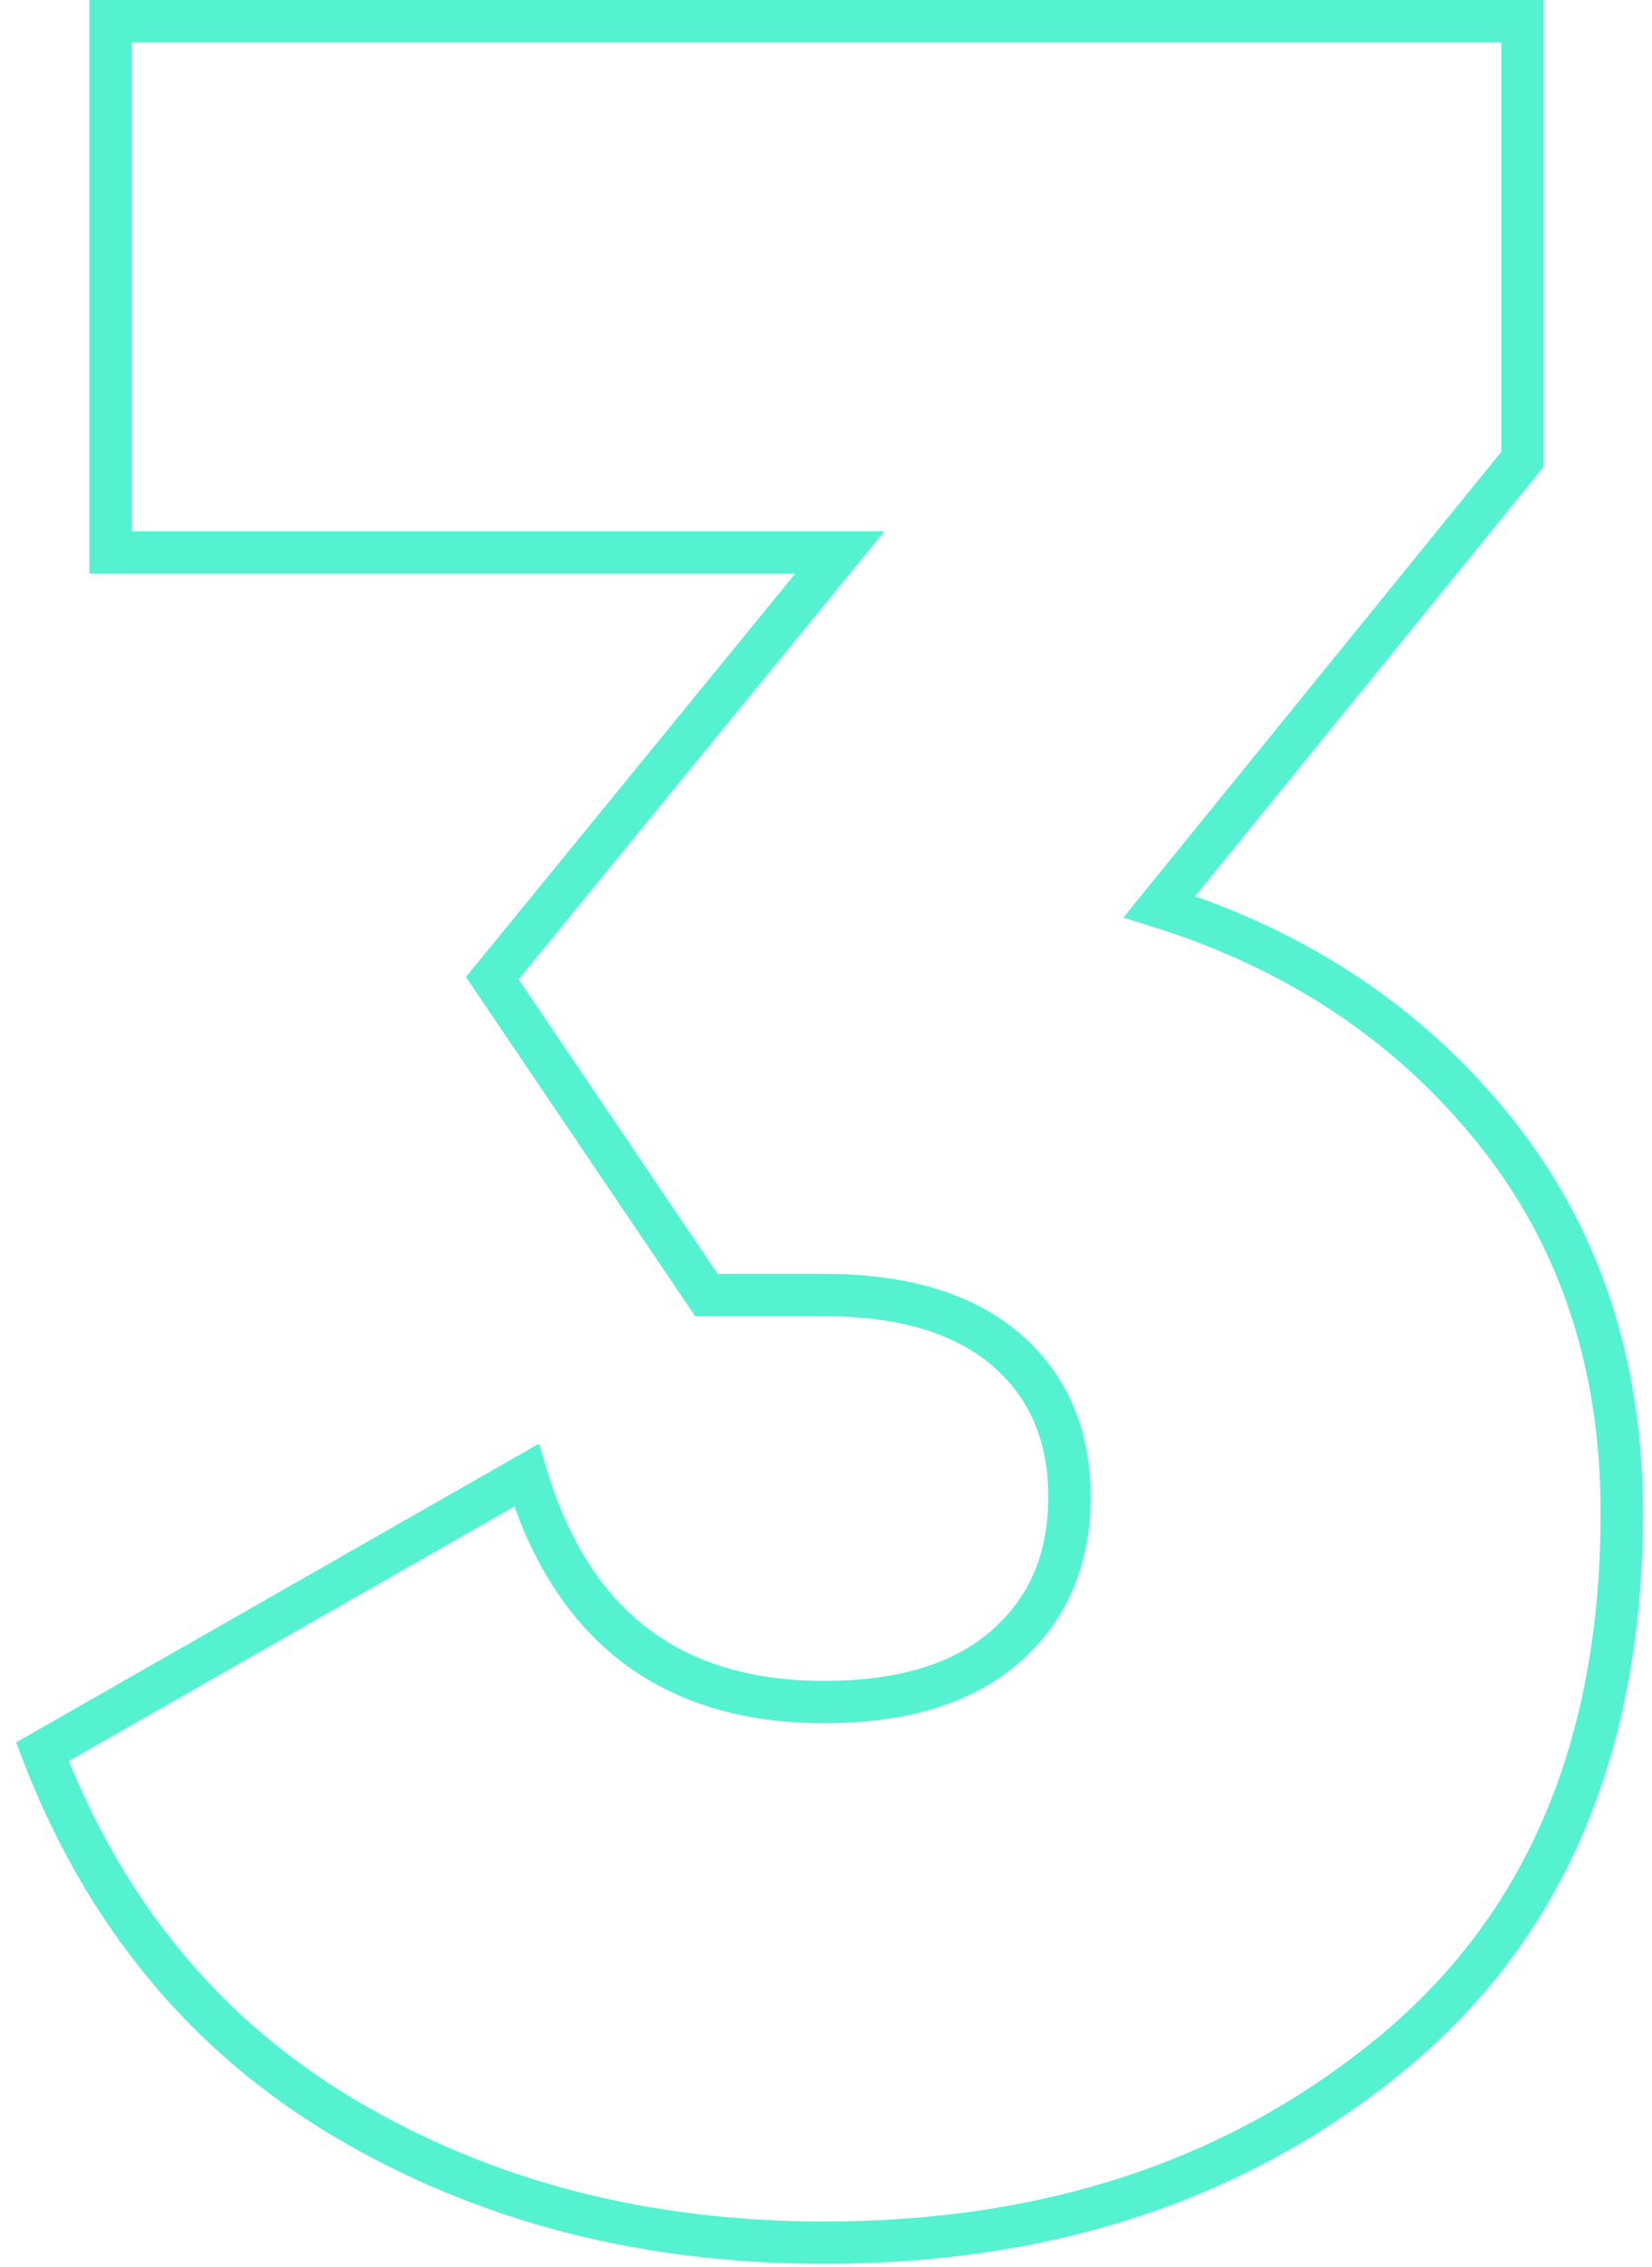 <svg xmlns="http://www.w3.org/2000/svg" xmlns:xlink="http://www.w3.org/1999/xlink" width="78px" height="107px" viewBox="0 0 78 107"><title>Stroke 4</title><g id="LANDING-SAAS" stroke="none" stroke-width="1" fill="none" fill-rule="evenodd"><g id="LANDING-PAGE-SAAS" transform="translate(-258, -4554)" stroke="#55F2D2" stroke-width="2"><path d="M329.885,4575.674 L329.885,4555 L263.223,4555 L263.223,4580.073 L297.653,4580.073 L281.244,4600.161 L291.353,4615.116 L296.92,4615.116 C300.631,4615.116 303.488,4615.973 305.491,4617.682 C307.492,4619.394 308.495,4621.714 308.495,4624.647 C308.495,4627.579 307.492,4629.925 305.491,4631.685 C303.488,4633.444 300.631,4634.324 296.92,4634.324 C289.691,4634.324 285.003,4630.757 282.855,4623.62 L260,4636.67 C262.93,4644.295 267.692,4650.063 274.285,4653.972 C280.877,4657.88 288.423,4659.837 296.92,4659.837 C307.565,4659.837 316.502,4656.856 323.732,4650.893 C330.959,4644.932 334.573,4636.427 334.573,4625.38 C334.573,4618.342 332.57,4612.33 328.566,4607.345 C324.56,4602.36 319.286,4598.841 312.743,4596.788 L329.885,4575.674 Z" id="Stroke-4"></path></g></g></svg>